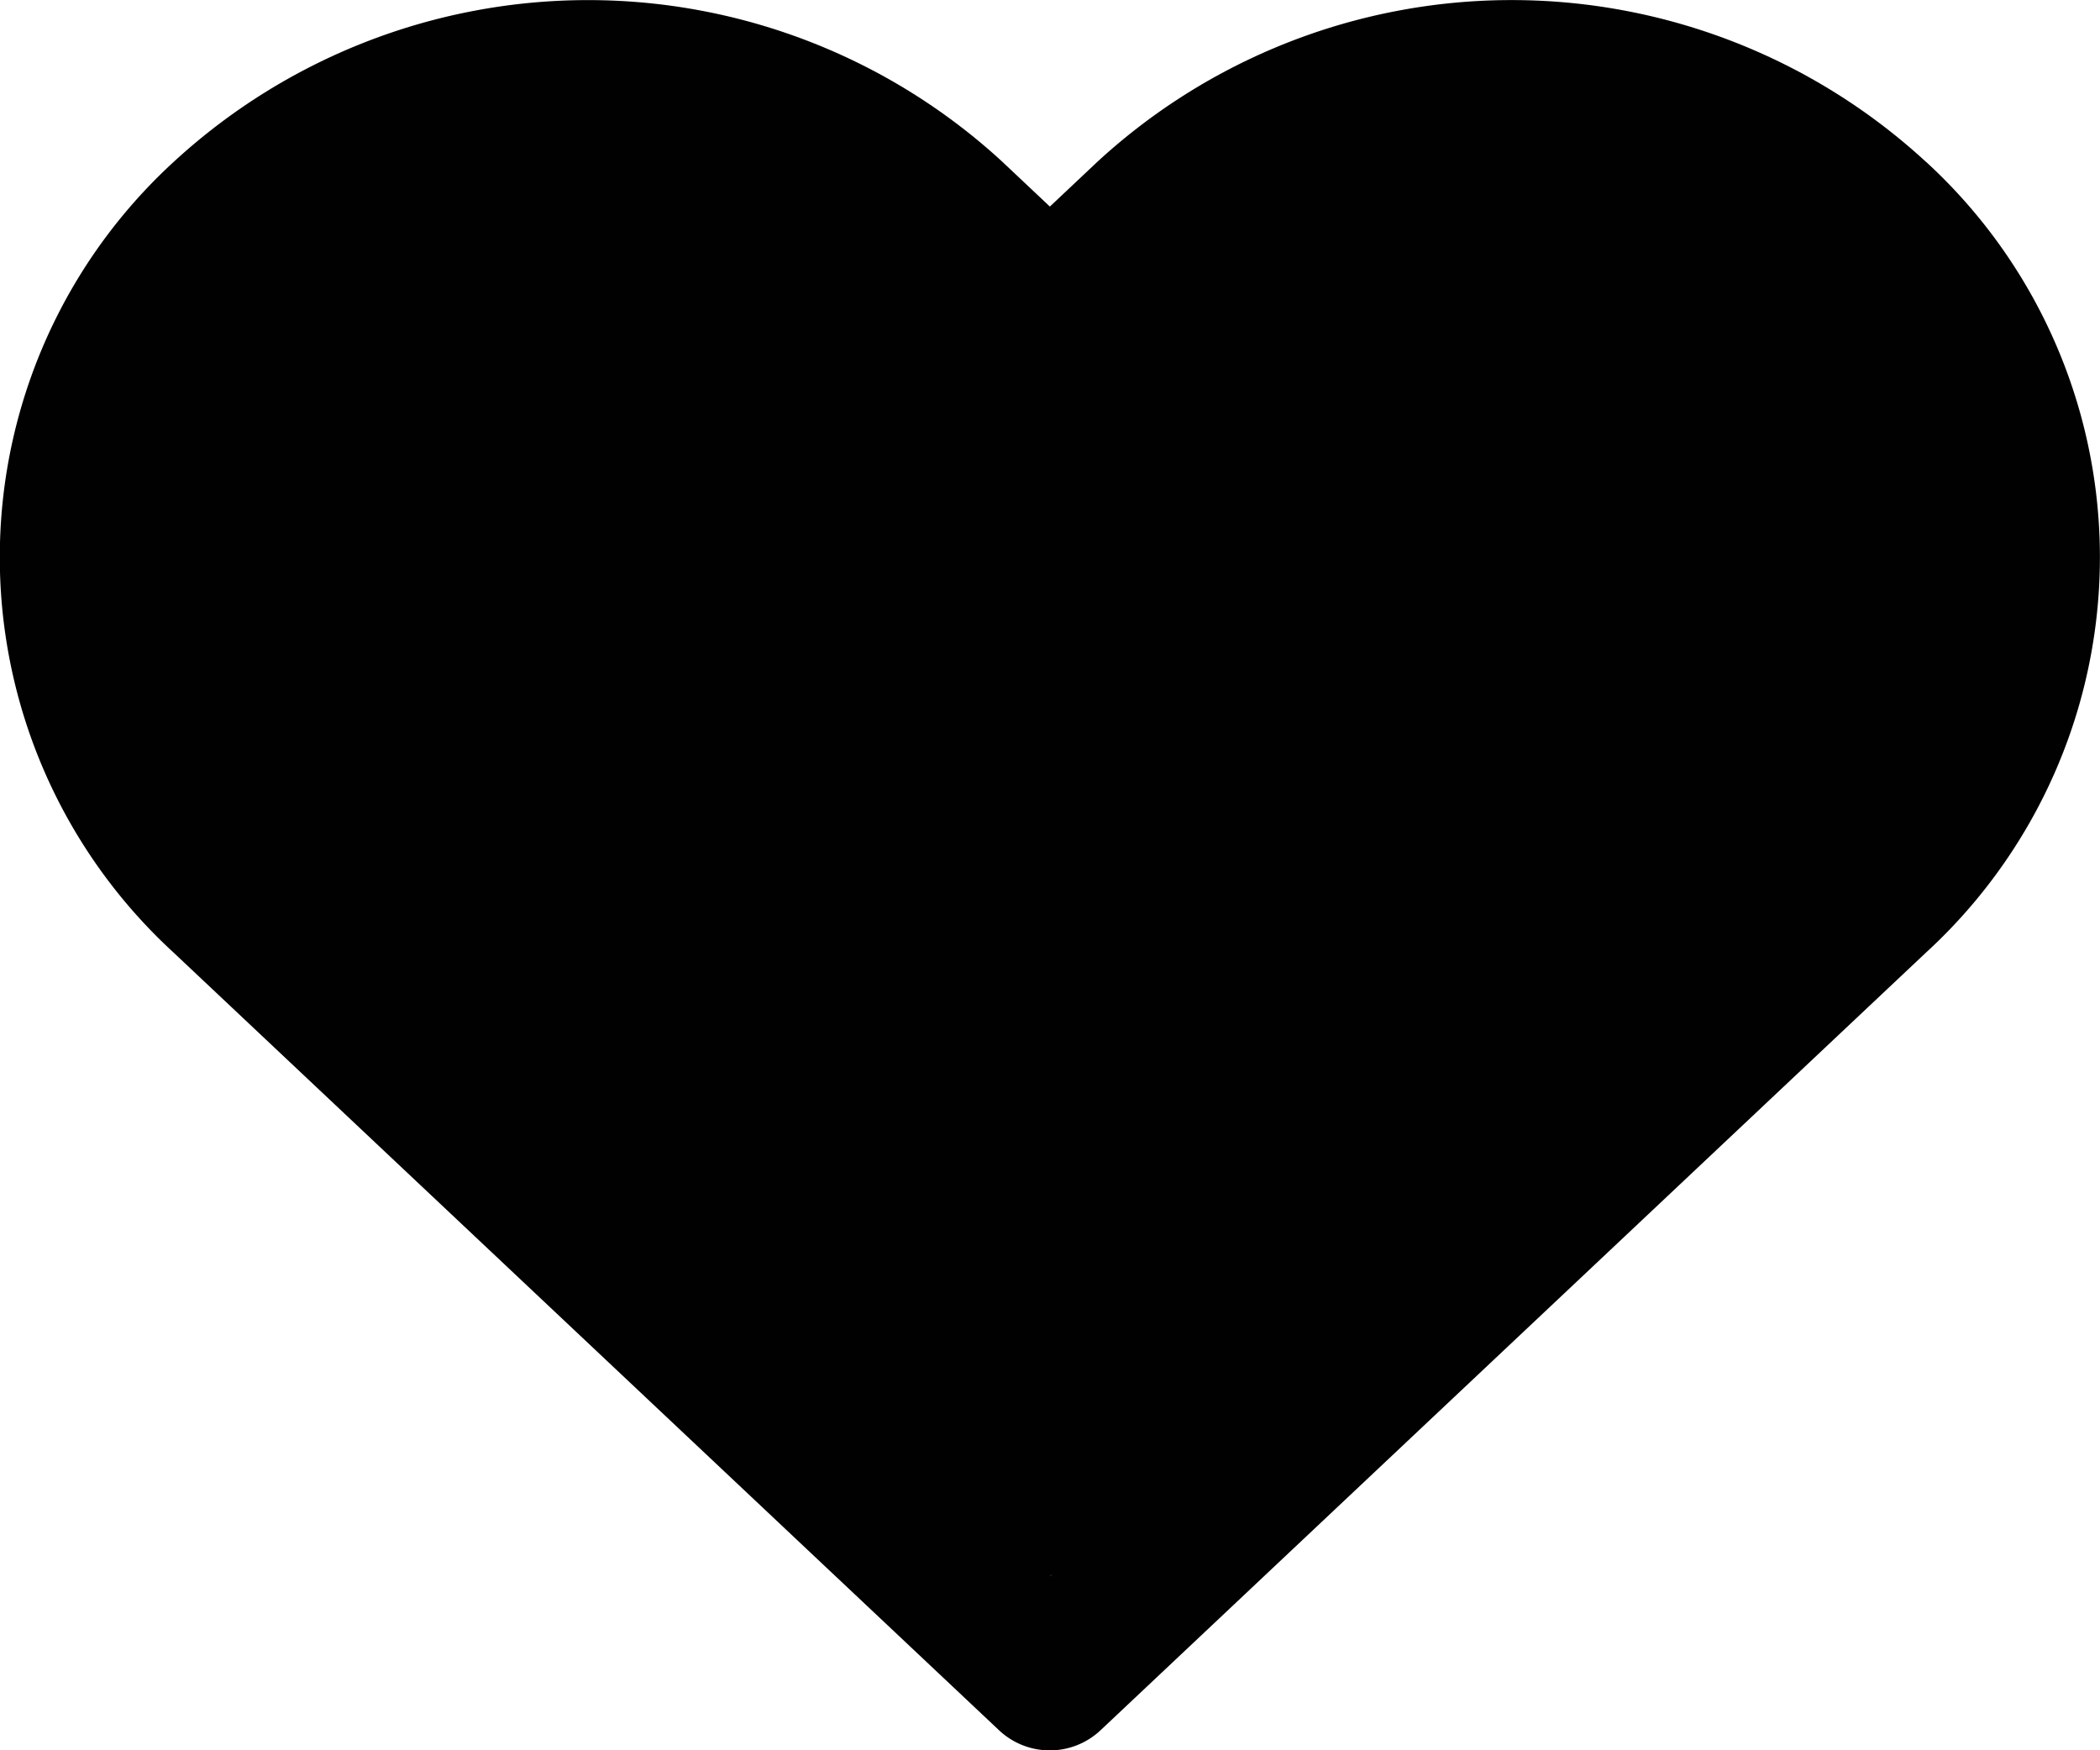<svg xmlns="http://www.w3.org/2000/svg" width="25.297" height="21.081" viewBox="0 0 25.297 21.081"><path d="M23.2,42.941a7.366,7.366,0,0,0-9.981,0l-.572.539-.572-.539a7.368,7.368,0,0,0-9.982,0,6.461,6.461,0,0,0,0,9.526l9.942,9.365a.892.892,0,0,0,1.222,0L23.2,52.466a6.46,6.46,0,0,0,0-9.526Zm-1.223,8.249-9.33,8.789,3.7-4.634a8.634,8.634,0,0,1-1.962-4.8c0-1.309.705-.587,1.7-1.526,1.039-.981-2.672-1.09-1.308-1.09s-4.964-4.695-3.926-3.714l1.183,1.115c.343.323.269,14.969.612,14.646l10.328-8.428c2.077-1.961-.769-4.49,1.308-2.529,1,.939-.763-2.627-.763-1.318A4.772,4.772,0,0,1,21.978,51.189Z" transform="translate(0 -40.992)" fill="#010101"/></svg>